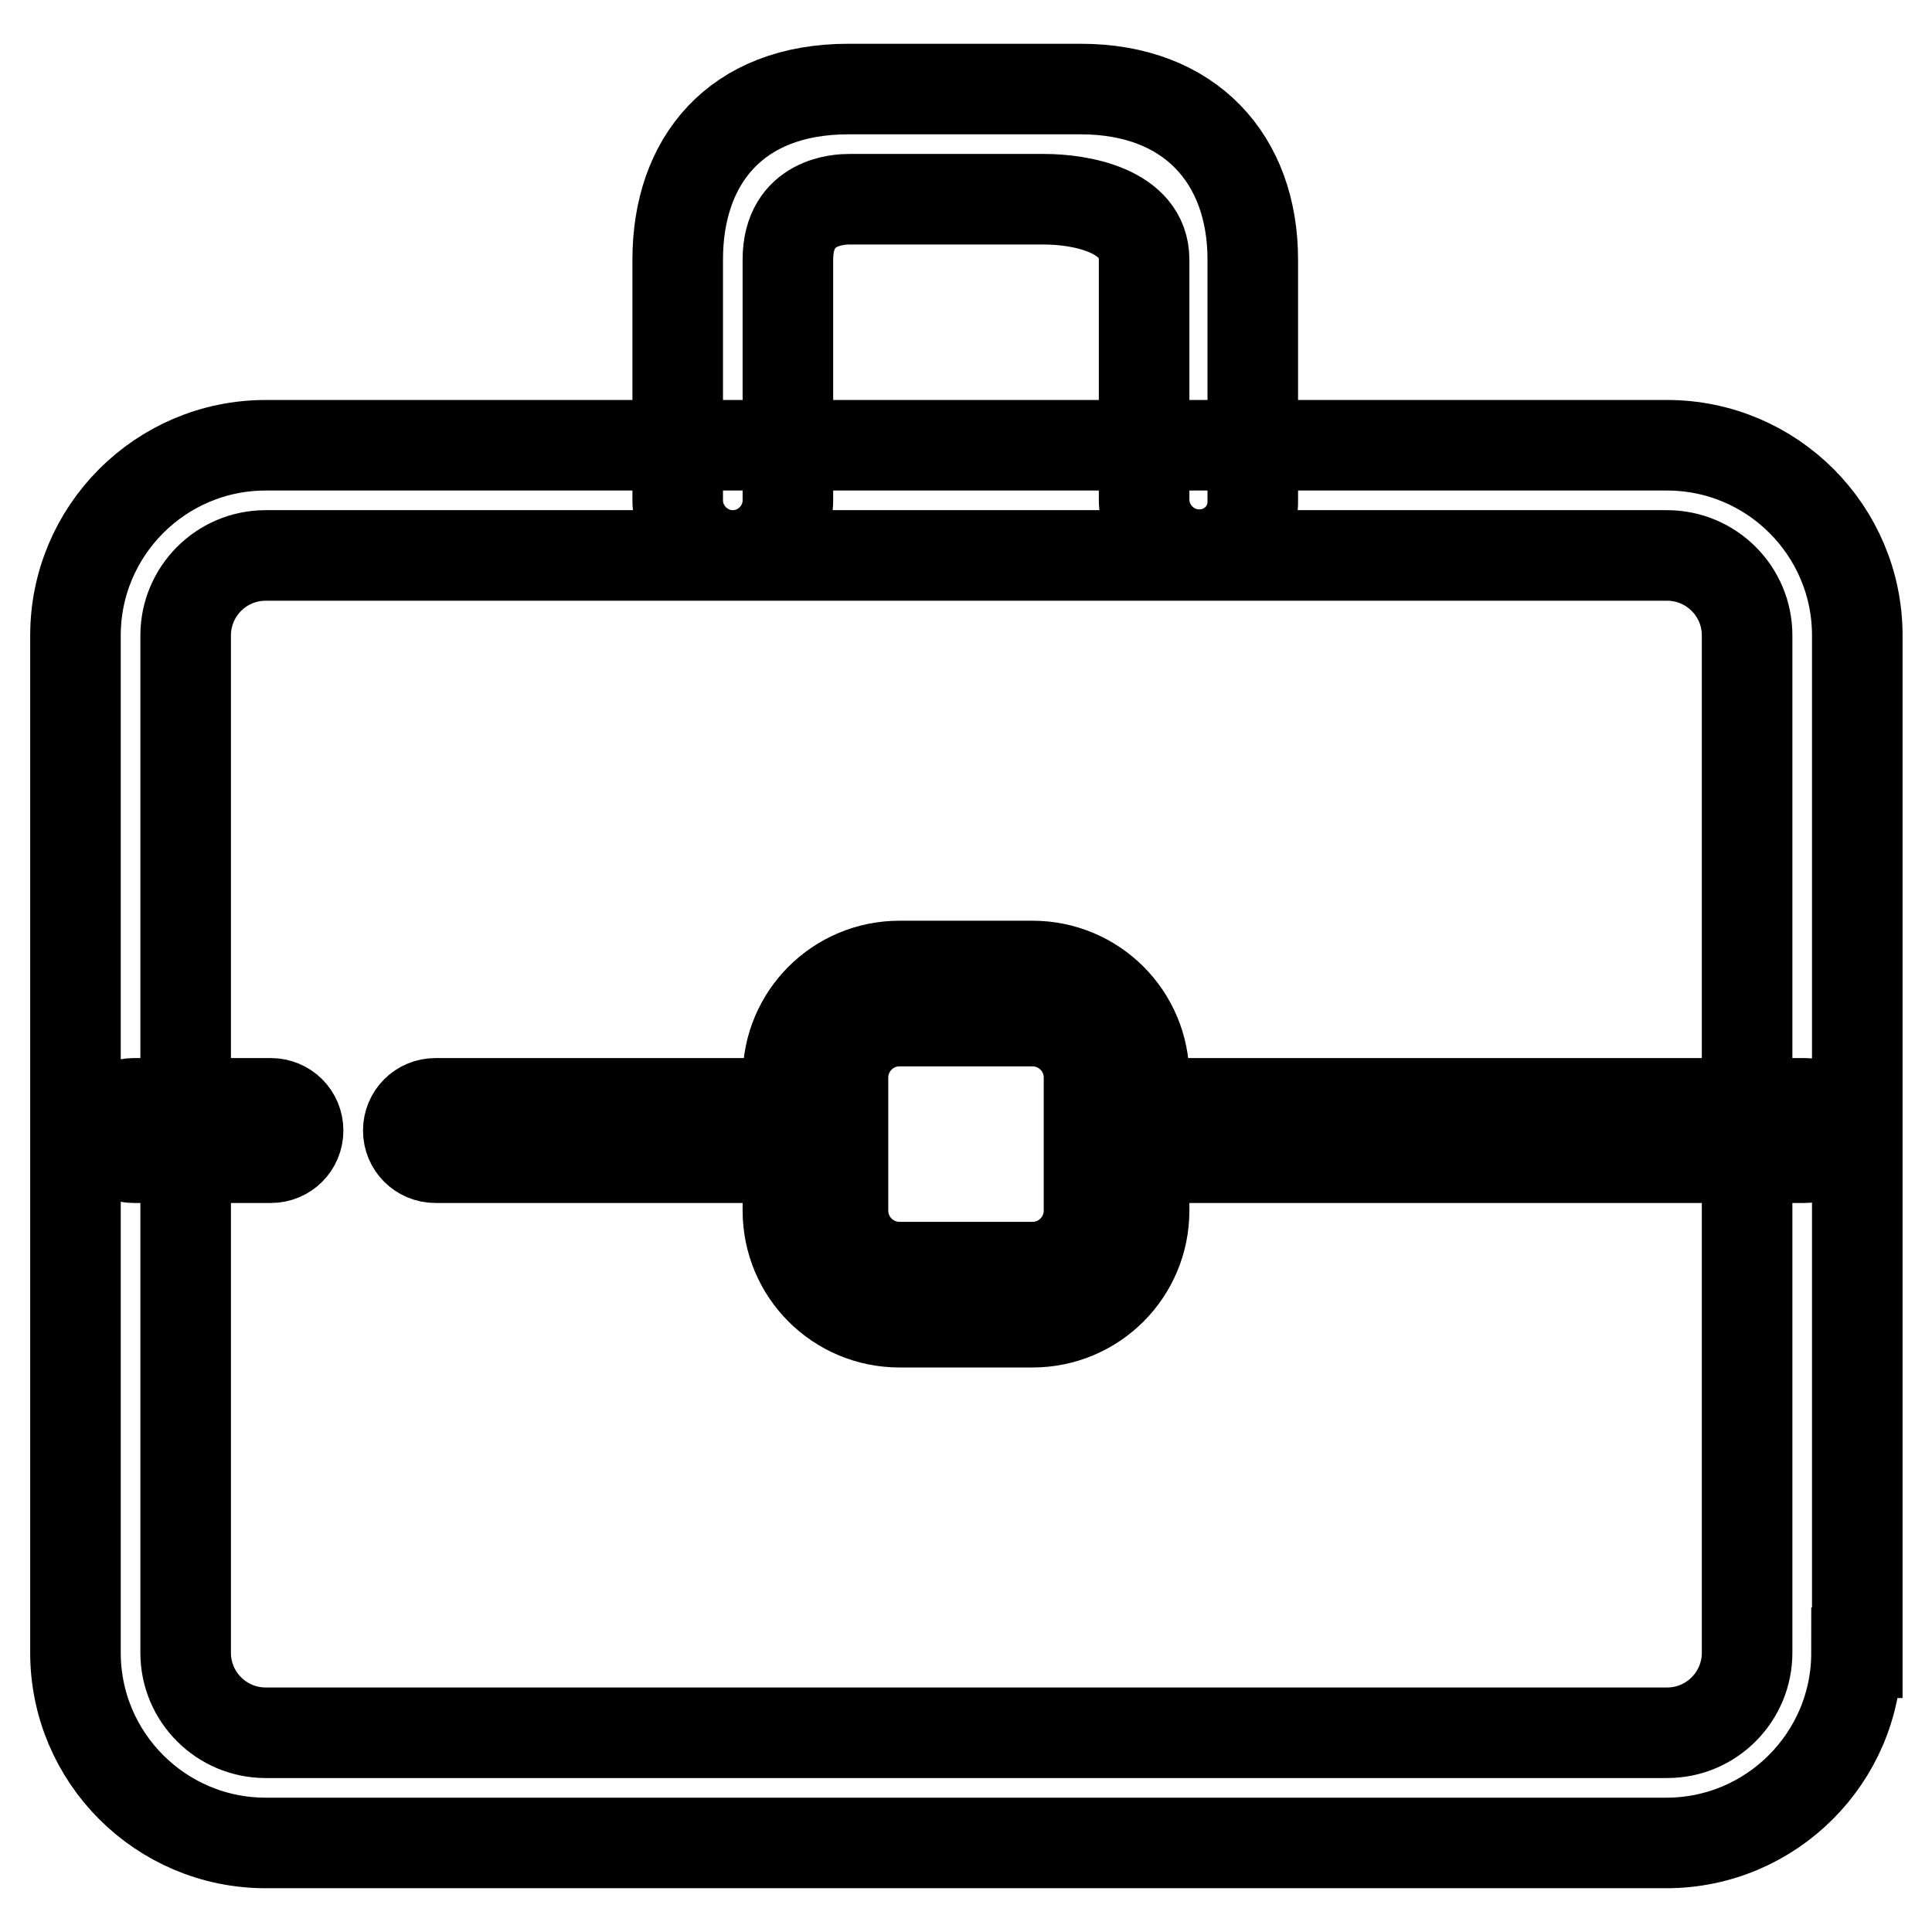 <?xml version="1.0" encoding="utf-8"?>
<!-- Svg Vector Icons : http://www.onlinewebfonts.com/icon -->
<!DOCTYPE svg PUBLIC "-//W3C//DTD SVG 1.1//EN" "http://www.w3.org/Graphics/SVG/1.1/DTD/svg11.dtd">
<svg version="1.1" xmlns="http://www.w3.org/2000/svg" xmlns:xlink="http://www.w3.org/1999/xlink" x="0px" y="0px" viewBox="0 0 256 256" enable-background="new 0 0 256 256" xml:space="preserve">
<g> <path stroke-width="12" fill-opacity="0" stroke="#000000"  d="M246,219c0,13.9-11.3,25.2-25.2,25.2H35.2C21.3,244.2,10,232.9,10,219V84.2C10,70.3,21.3,59,35.2,59h185.7 c13.9,0,25.2,11.3,25.2,25.2V219z M231.5,84.2c0-5.9-4.8-10.6-10.6-10.6H35.2c-5.9,0-10.6,4.8-10.6,10.6V219 c0,5.9,4.8,10.6,10.6,10.6h185.7c5.9,0,10.6-4.8,10.6-10.6V84.2z M158.9,73.5c-4,0-7.3-3.3-7.3-7.3V34.4c0-6.6-8.6-8-13.2-8h-25.9 c-1.2,0-8.1,0.2-8.1,8v31.9c0,4-3.3,7.3-7.3,7.3c-4,0-7.3-3.3-7.3-7.3V34.4c0-13.1,7.7-22.6,22.6-22.6h30.8 c14.5,0,22.8,9.3,22.8,22.6v31.9C166.1,70.3,162.9,73.5,158.9,73.5z M104.9,153.4H57.7c-2,0-3.6-1.6-3.6-3.6c0-2,1.6-3.6,3.6-3.6 h47.2c2,0,3.6,1.6,3.6,3.6C108.5,151.8,106.9,153.4,104.9,153.4z M35.9,153.4H17.7c-2,0-3.6-1.6-3.6-3.6c0-2,1.6-3.6,3.6-3.6h18.2 c2,0,3.6,1.6,3.6,3.6C39.5,151.8,37.9,153.4,35.9,153.4z M239.2,153.4h-90.8c-2,0-3.6-1.6-3.6-3.6c0-2,1.6-3.6,3.6-3.6h90.8 c2,0,3.6,1.6,3.6,3.6C242.8,151.8,241.2,153.4,239.2,153.4z M151.6,160.4c0,8.2-6.6,14.8-14.8,14.8h-17.6 c-8.2,0-14.8-6.6-14.8-14.8v-17.6c0-8.2,6.6-14.8,14.8-14.8h17.6c8.2,0,14.8,6.6,14.8,14.8V160.4z M144.3,142.8 c0-4.2-3.4-7.5-7.5-7.5h-17.6c-4.2,0-7.5,3.4-7.5,7.5v17.6c0,4.2,3.4,7.5,7.5,7.5h17.6c4.2,0,7.5-3.4,7.5-7.5V142.8z"/></g>
</svg>